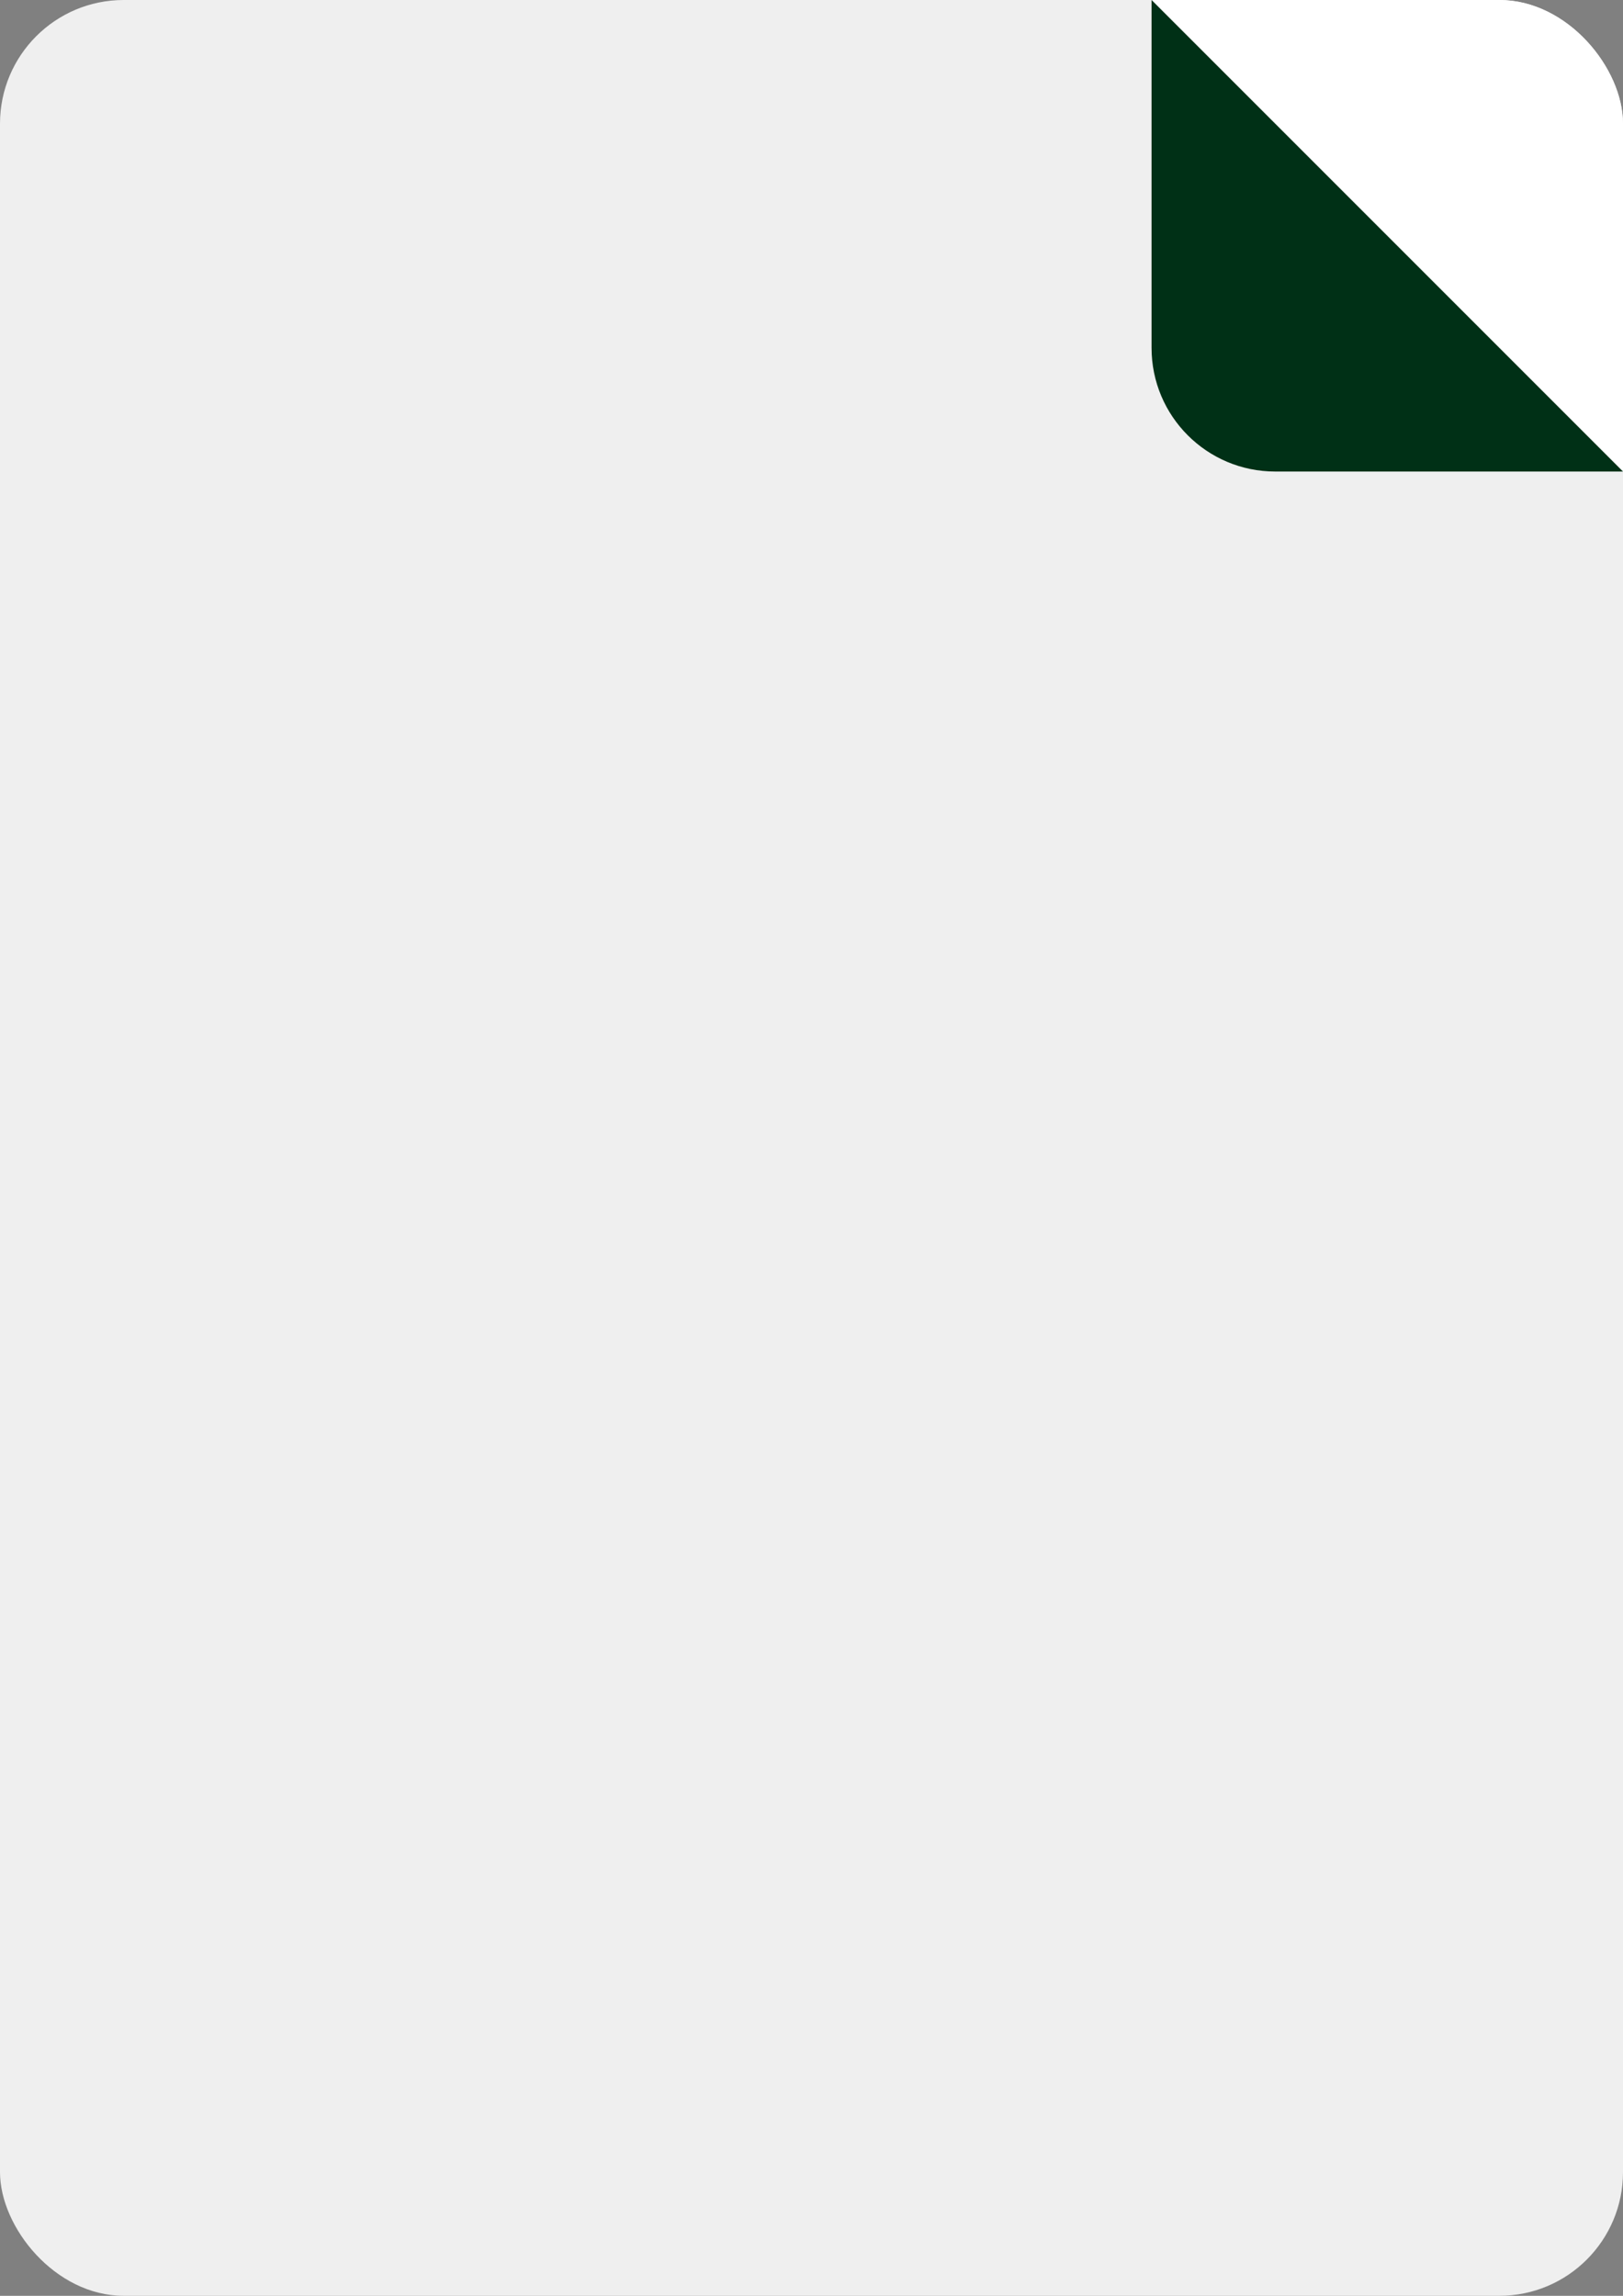 <?xml version="1.0" encoding="UTF-8"?> <svg xmlns="http://www.w3.org/2000/svg" width="210" height="297" viewBox="0 0 210 297" fill="none"><rect x="0" y="0" width="210" height="297" fill="#808080" stroke="none"/><g clip-path="url(#clip0_12245_2075)"><rect width="210" height="297" rx="16" fill="#EFEFEF"></rect><path d="M210 61L149 -4.37912e-06L210 9.53674e-07L210 61Z" fill="white"></path><path d="M149 0L210 61L165 61C156.163 61 149 53.837 149 45V0Z" fill="#003016"></path></g><defs><clipPath id="clip0_12245_2075"><rect width="210" height="297" rx="16" fill="white"></rect></clipPath></defs></svg> 